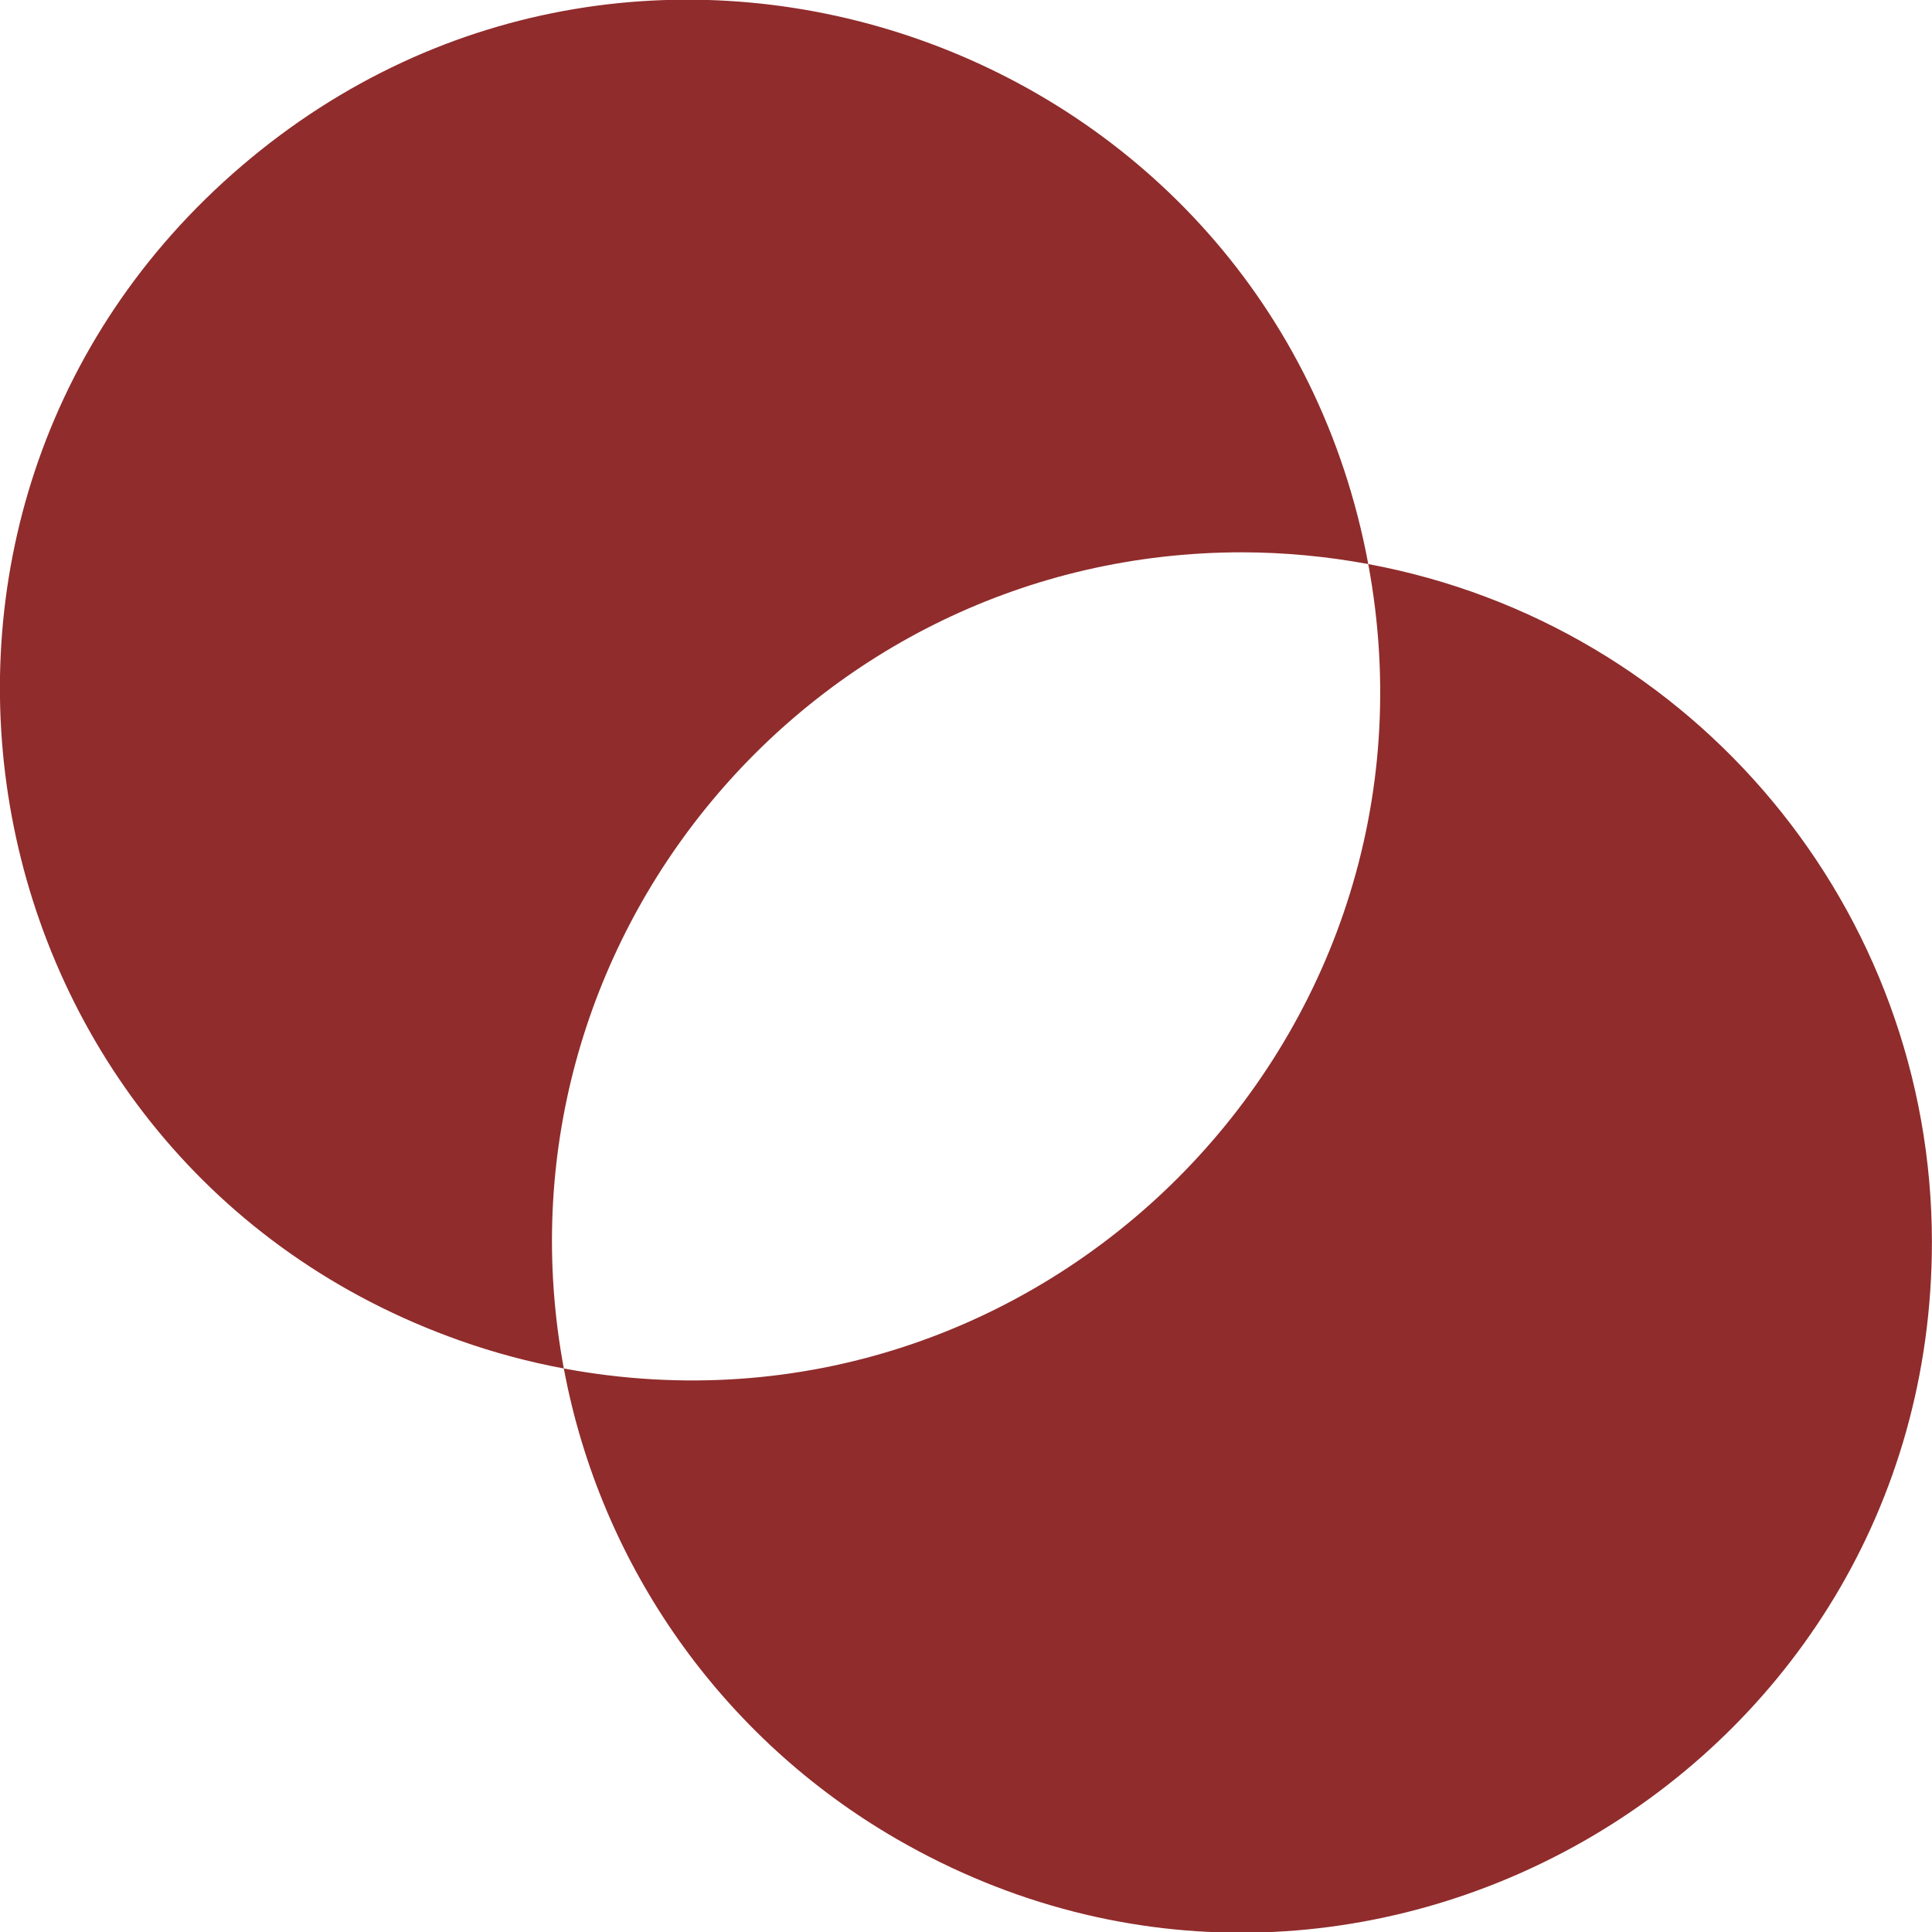 <svg width="24" height="24" viewBox="0 0 24 24" fill="none" xmlns="http://www.w3.org/2000/svg">
<g clip-path="url(#clip0_13120_91882)">
<path d="M23.999 15.431C23.995 22.029 16.851 26.147 11.139 22.845C8.974 21.593 7.464 19.458 7.004 17C12.919 18.1 18.097 12.922 16.997 7.007C21.055 7.762 23.998 11.303 23.999 15.431ZM15.429 6.861C15.955 6.862 16.48 6.911 16.997 7.007C15.791 0.521 8.015 -2.227 3.002 2.061C-2.012 6.349 -0.504 14.456 5.716 16.654C6.136 16.803 6.567 16.918 7.004 17C6.023 11.729 10.068 6.862 15.429 6.861Z" fill="#902C2C"/>
</g>
<defs>
<clipPath id="clip0_13120_91882">
<rect width="24" height="24" fill="white"/>
</clipPath>
</defs>
</svg>
